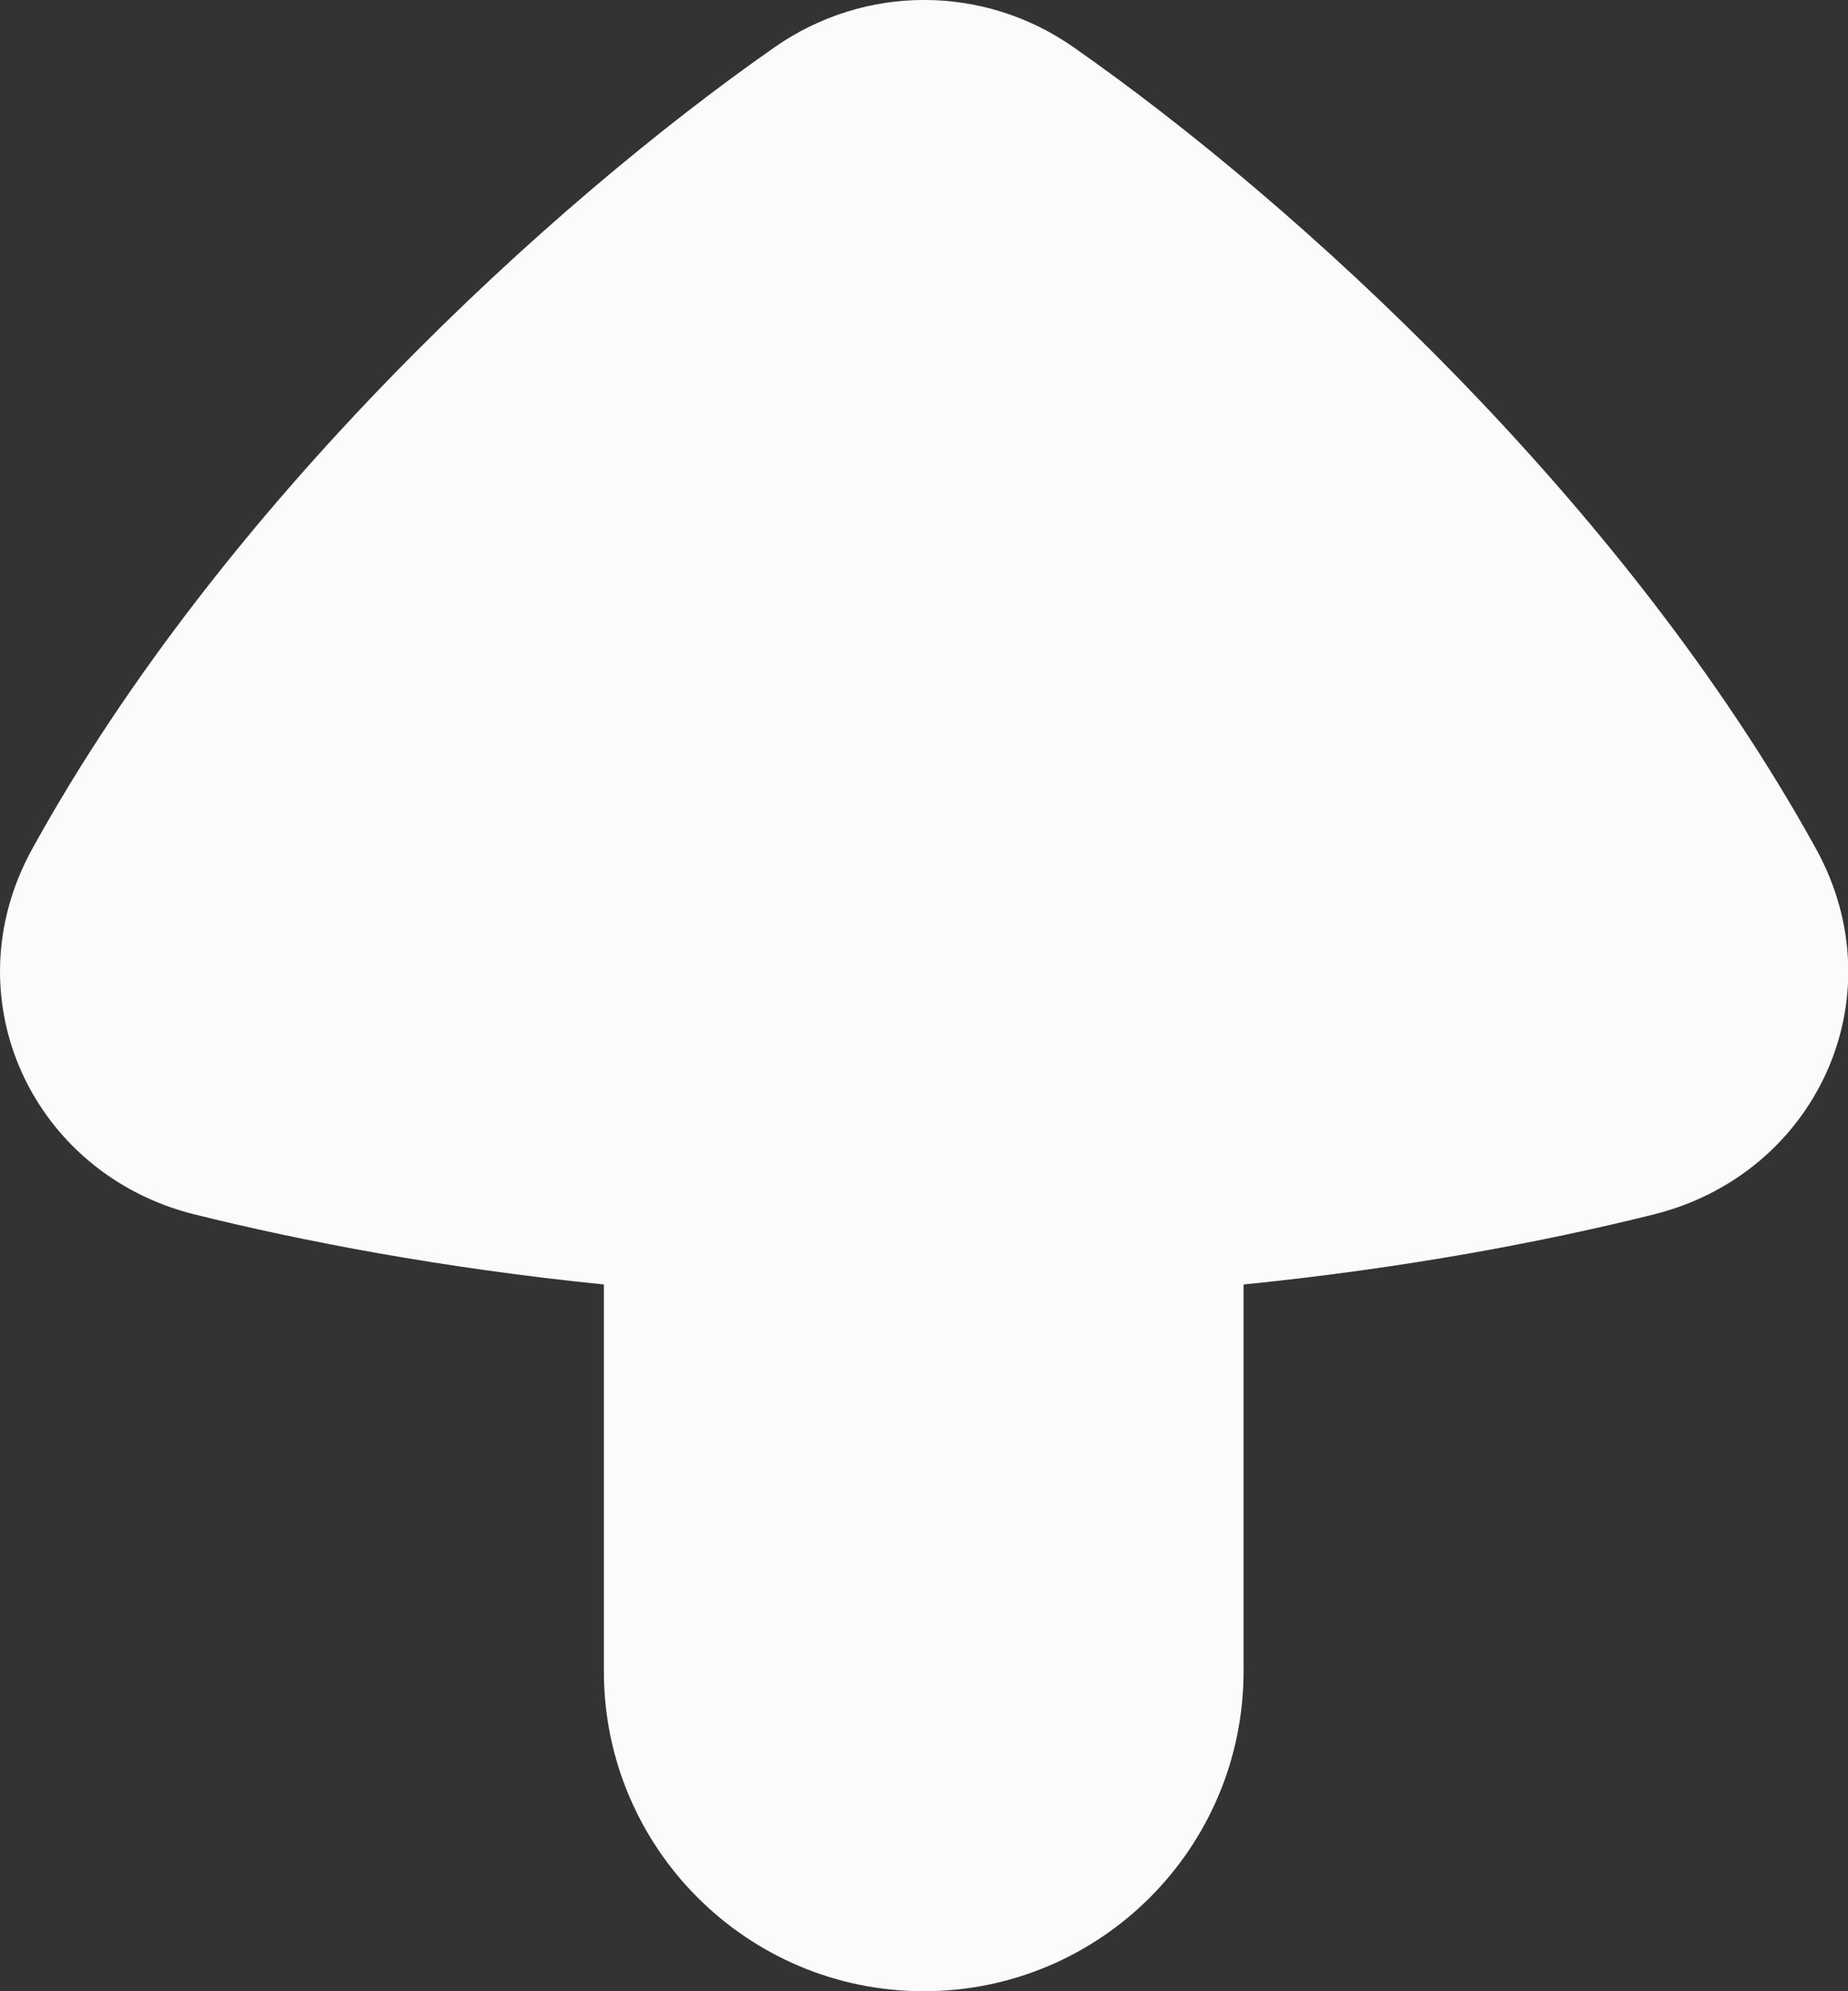 <svg preserveAspectRatio="none" width="100%" height="100%" overflow="visible" style="display: block;" viewBox="0 0 13 14" fill="none" xmlns="http://www.w3.org/2000/svg">
<rect x="0" y="0" width="13" height="14" fill="#333333" stroke="none"/>
<g id="triangle-arrow-up-large-1--arrow-up-keyboard-large-head">
<path id="Union" fill-rule="evenodd" clip-rule="evenodd" d="M0.228 5.966C-0.352 7.015 0.228 8.254 1.367 8.538C2.135 8.729 3.115 8.916 4.248 9.031V11.75C4.248 12.993 5.256 14 6.498 14C7.741 14 8.748 12.993 8.748 11.75V9.031C9.884 8.917 10.866 8.73 11.635 8.538C12.774 8.254 13.354 7.015 12.774 5.966C11.43 3.531 9.119 1.426 7.552 0.332C6.918 -0.111 6.084 -0.111 5.449 0.332C3.883 1.426 1.572 3.531 0.228 5.966Z" fill="#FBFBFB"/>
</g>
</svg>
